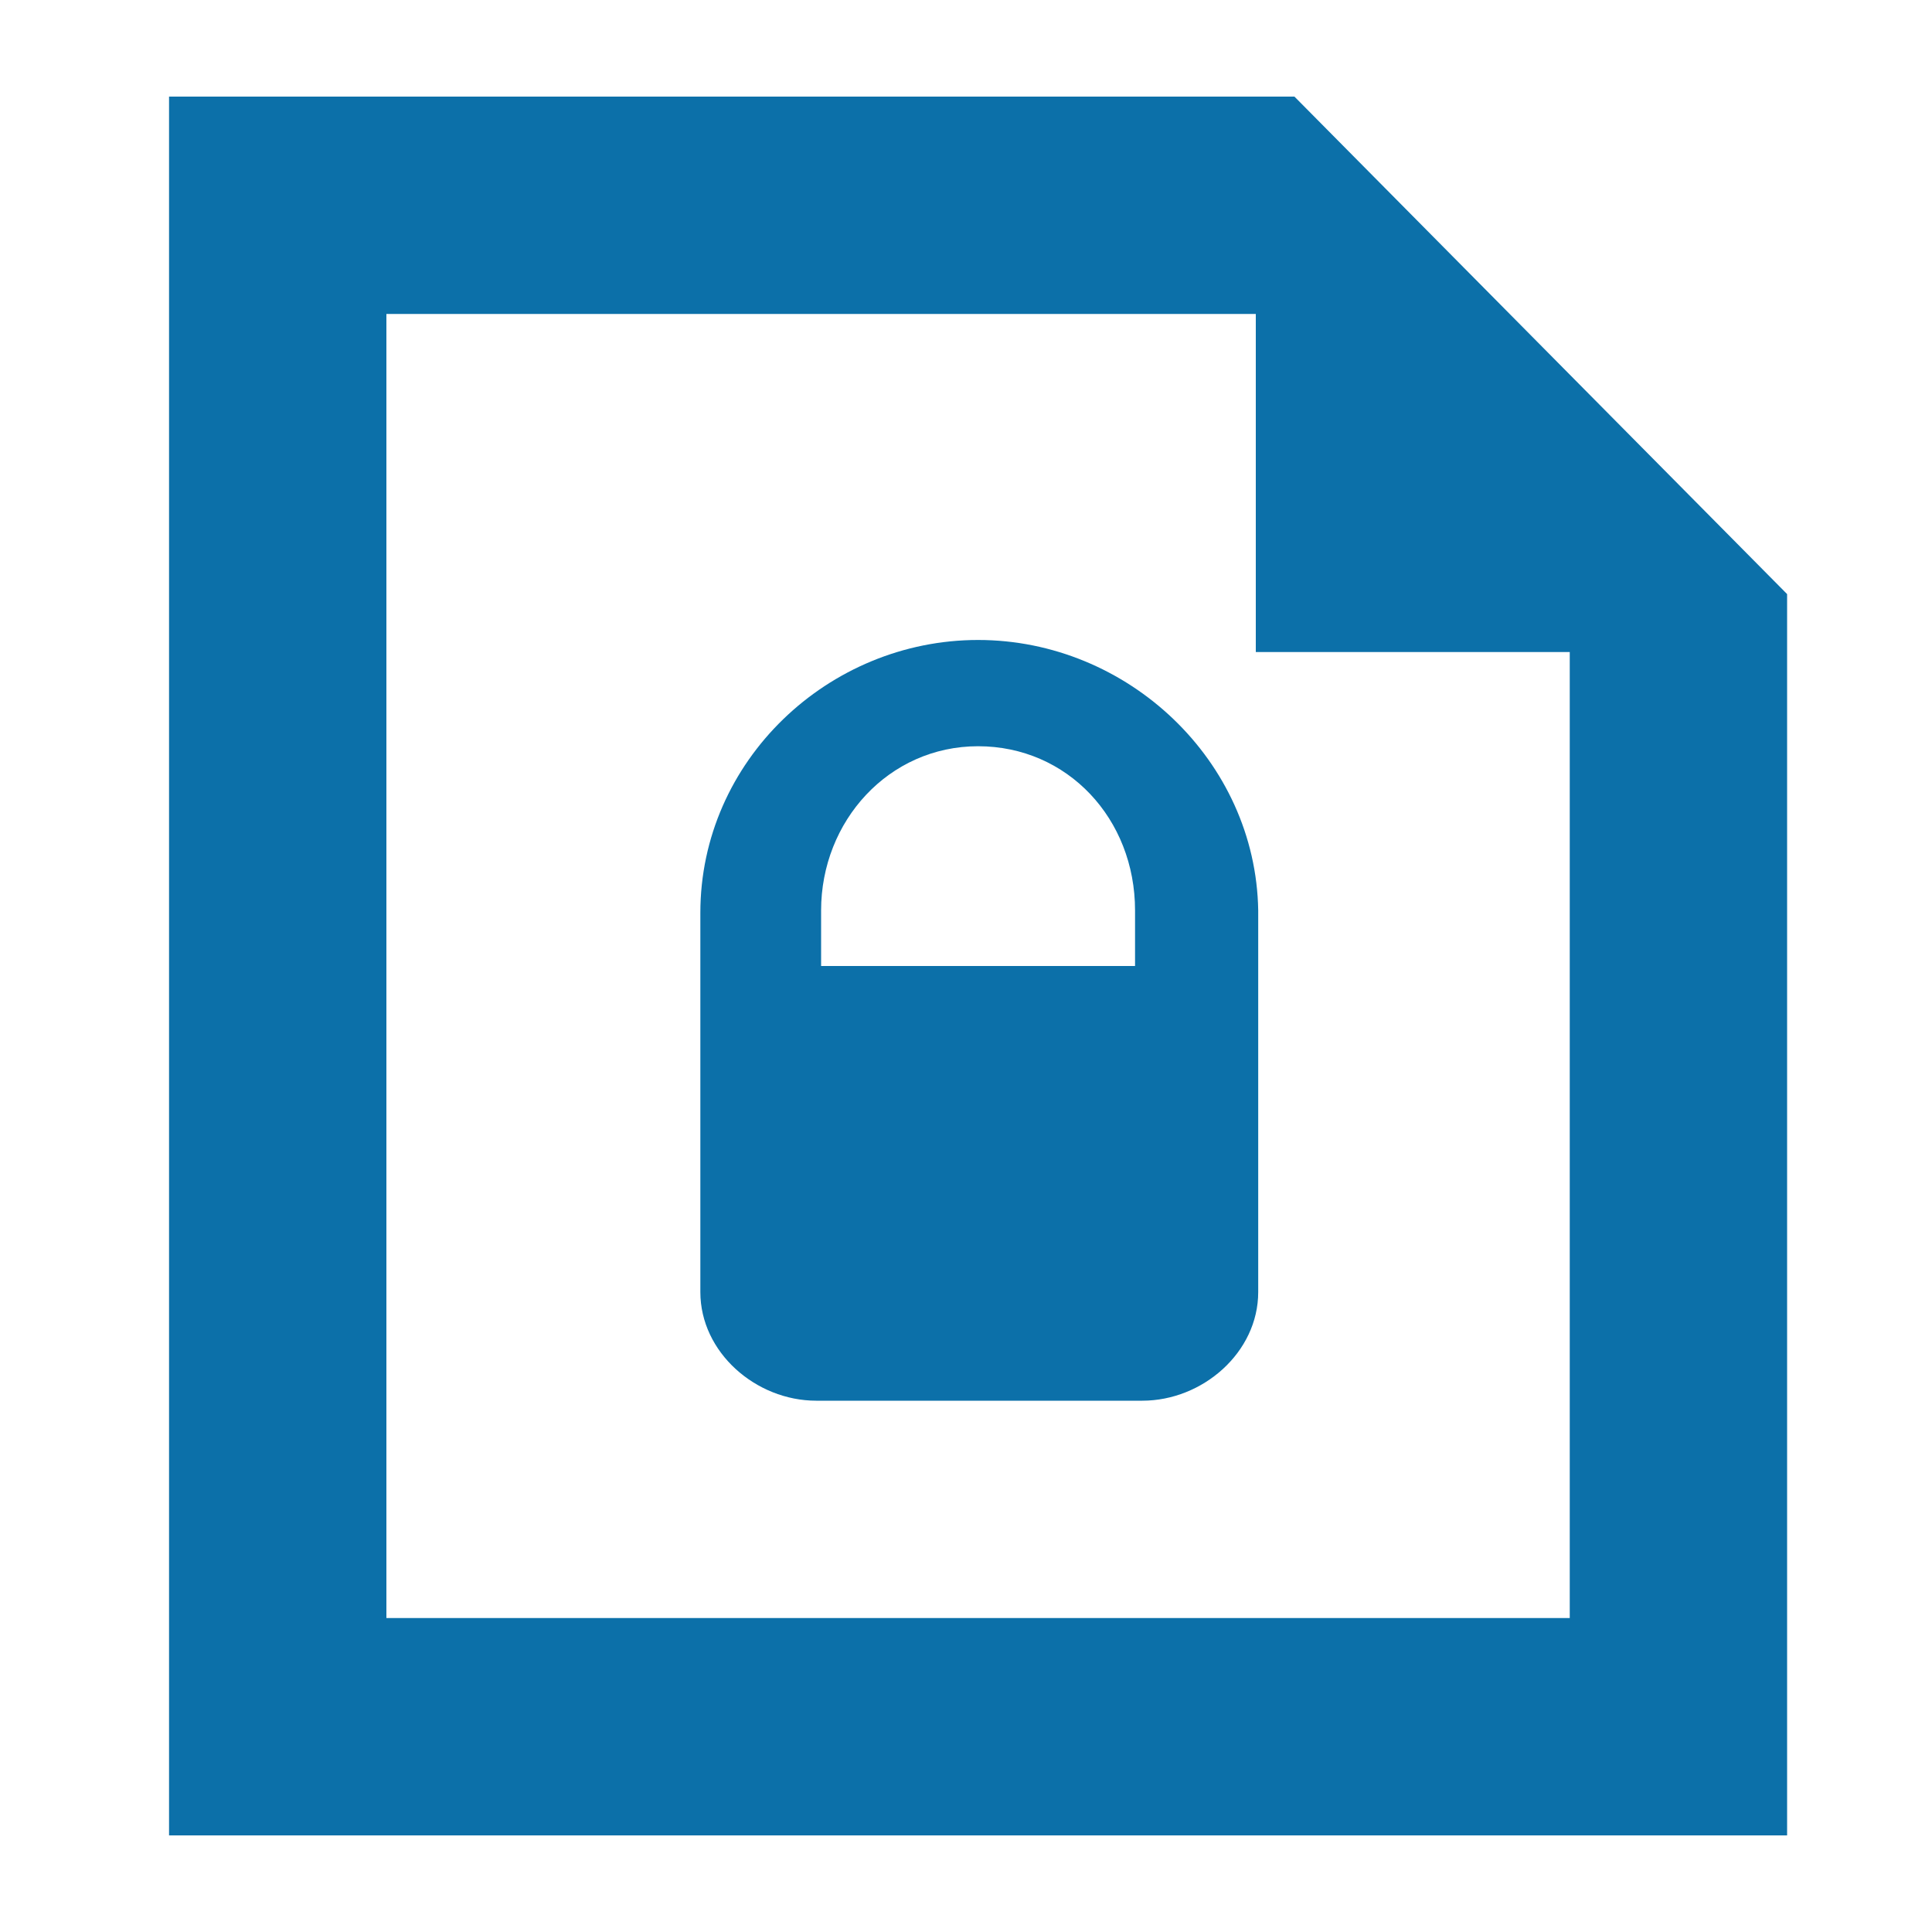 <?xml version="1.0" encoding="utf-8"?>
<!-- Generator: Adobe Illustrator 21.1.0, SVG Export Plug-In . SVG Version: 6.00 Build 0)  -->
<svg version="1.1" id="Warstwa_1" xmlns="http://www.w3.org/2000/svg" xmlns:xlink="http://www.w3.org/1999/xlink" x="0px" y="0px"
	 viewBox="0 0 80 80" style="enable-background:new 0 0 80 80;" xml:space="preserve">
<style type="text/css">
	.st0{display:none;fill:#3A4047;}
	.st1{display:none;}
	.st2{display:inline;fill:#3A4047;}
	.st3{fill:#0C70A9;}
	.st4{display:none;fill:#27AAE1;}
	.st5{display:inline;fill:#FFFFFF;}
	.st6{display:none;fill:none;stroke:#3A4047;stroke-width:12;stroke-linecap:round;stroke-linejoin:round;stroke-miterlimit:10;}
	.st7{display:none;fill:#FFFFFF;}
	.st8{display:none;fill:#39B54A;}
</style>
<path class="st0" d="M33.3,8.1C28.6,3.4,22,1.9,16,3.5l11,11L14.2,27.2l-11-11c-1.6,6-0.1,12.6,4.6,17.3c4.7,4.7,11.3,6.2,17.3,4.6
	l35.5,36c1.8,1.8,4.6,1.8,6.4,0l6.4-6.4c1.8-1.8,1.8-4.6,0-6.4l-35.4-36C39.5,19.4,38,12.8,33.3,8.1z"/>
<path id="XMLID_916_" class="st0" d="M29.4,62.2h45v9h-45V62.2z M29.4,35.2h45v9h-45V35.2z M29.4,8.2h45v9h-45V8.2z M15.9,3.7v18
	h-4.5V8.2H6.9V3.7C6.9,3.7,15.9,3.7,15.9,3.7z M11.4,40.7v3.5h9v4.5H6.9V38.4l9-4.2v-3.5h-9v-4.5h13.5v10.3L11.4,40.7z M20.4,53.2
	v22.5H6.9v-4.5h9v-4.5h-9v-4.5h9v-4.5h-9v-4.5H20.4z"/>
<g id="XMLID_6002_" class="st1">
	<polygon id="XMLID_6004_" class="st2" points="34,45 34,40 25,40 25,36 34,36 34,31 25,31 25,27 34,27 34,22 24.8,22 16,22 16,18 
		20.3,18 24.8,18 34,18 34,13 25,13 25,9 34,9 34,4 24.8,4 15.8,4 11.3,4 7,4 7,8.5 7,22 7,26.5 7,45 24.8,45 	"/>
	<polygon id="XMLID_6003_" class="st2" points="70,49 70,58 65,58 65,49 61,49 61,58 61,67 56,67 56,58 56,49 52,49 52,58 47,58 
		47,49 43,49 43,58 38,58 38,49 34,49 34,58 34,67 29,67 29,58 29,49 25,49 25,58 20,58 20,49 16,49 16,58 11,58 11,49 7,49 7,58 
		7,67 7,76 74,76 74,67 74,58 74,49 	"/>
</g>
<path id="XMLID_6200_" class="st3" d="M53.6,4H7v72h67V24.6L53.6,4z M16,67V13h36v14h13v40H16z"/>
<path id="XMLID_6197_" class="st3" d="M40.5,26.5c-6.2,0-11.5,5-11.5,11.3V40v9v4.5c0,2.5,2.3,4.5,4.8,4.5h13.5c2.5,0,4.8-2,4.8-4.5
	V49v-9v-2.3C52,31.5,46.7,26.5,40.5,26.5z M34,40v-2.3c0-3.7,2.8-6.8,6.5-6.8s6.5,3,6.5,6.8V40H34z"/>
<path id="XMLID_4989_" class="st0" d="M26.3,3.5h-4.5c-2.5,0-4.5,2-4.5,4.5v9v36h4.5h4.5h36v13.5h-4.5v-9h-54v9c0,5,4,9,9,9h49.5
	c2.5,0,4.5-2,4.5-4.5V30.5V26v-4.5v-9h4.5v9h4.5V8c0-2.5-2-4.5-4.5-4.5H26.3z M49,42H26v-5h23V42z M58,33h-9.2H26v-5h32V33z M58,24
	H26v-5h32V24z"/>
<path id="XMLID_1778_" class="st0" d="M69.4,76H12.7C10.1,76,7,74,7,71.5v-63C7,6,10.1,4,12.7,4h56.7C72,4,74,6,74,8.5v63
	C74,74,72,76,69.4,76z M17,67h47V13H17V67z"/>
<rect id="XMLID_1777_" x="26" y="22" class="st0" width="29" height="5"/>
<rect id="XMLID_1776_" x="26" y="36" class="st0" width="29" height="4"/>
<rect id="XMLID_1775_" x="26" y="49" class="st0" width="19" height="5"/>
<g id="XMLID_7311_" class="st1">
	<path class="st2" d="M4,35v32.5v0.1c0,5,5.2,8.2,10.1,8.2S24.3,71,24.3,66h36c0,5,2.9,9.7,7.9,9.7s7.9-3.3,7.9-8.3v0V35H4z
		 M26,52.8c0,2.5-1.5,4.2-4,4.2h-4.5C15,57,13,55.3,13,52.8v-4.5c0-2.5,2-4.3,4.5-4.3H22c2.5,0,4,1.9,4,4.3V52.8z M67,53.5
		c0,2.5-2,4.5-4.5,4.5h-5C55,58,53,56,53,53.5v-5c0-2.5,2-4.5,4.5-4.5h5c2.5,0,4.5,2,4.5,4.5V53.5z"/>
</g>
<g id="XMLID_7310_" class="st1">
	<path class="st2" d="M76,40.5h-9V18c0-2.5-2-4.5-4.5-4.5h-45c-2.5,0-4.5,2-4.5,4.5v22.5H4V18c0-7.4,6.1-13.5,13.5-13.5h45
		C69.9,4.5,76,10.5,76,18V40.5z"/>
</g>
<g id="XMLID_6005_" class="st1">
	<polygon id="XMLID_6010_" class="st2" points="43,27 47,27 47,22 52,22 52,18 29,18 29,22 34,22 34,27 38,27 38,31 43,31 	"/>
	<polygon id="XMLID_6009_" class="st2" points="43,54 38,54 38,58 34,58 34,63 47,63 47,58 43,58 	"/>
	<path id="XMLID_6006_" class="st2" d="M56,36v-5h5v-4h4V13h5V4H11v9h5v14h4v4h5v5h4v9h-4v4h-5v5h-4v13h-5v9h59v-9h-5V54h-4v-5h-5
		v-4h-4v-9H56z M47,45v4h5v5h4v13H25V54h4v-5h5v-4h4v-9h-4v-5h-5v-4h-4V13h31v14h-4v4h-5v5h-4v9H47z"/>
</g>
<path id="XMLID_3053_" class="st0" d="M27.6,39.9c-0.4,0-0.7,0.1-1.1,0.1C16.3,40,7.8,35.2,5,28.8c-0.6,1.4-1,2.9-1,4.5
	c0,8.3,9.1,14.9,20.7,15.6C25.2,45.7,26.2,42.7,27.6,39.9z"/>
<path id="XMLID_3052_" class="st0" d="M24.3,53.5c0,0,0-0.1,0-0.1C15.1,52.7,7.6,48.3,5,42.3c-0.6,1.4-1,2.9-1,4.5
	c0,8.5,9.6,15.4,21.7,15.7C24.8,59.6,24.3,56.6,24.3,53.5z"/>
<path id="XMLID_3051_" class="st0" d="M27.6,66.9c-0.4,0-0.7,0.1-1.1,0.1C16.3,67,7.8,62.2,5,55.8c-0.6,1.4-1,2.9-1,4.5
	C4,69,14.1,76,26.5,76c2.6,0,5-0.4,7.3-0.9C31.3,72.8,29.1,70,27.6,66.9z"/>
<path id="XMLID_3050_" class="st0" d="M26.5,4C14.1,4,4,11,4,19.8s10.1,15.8,22.5,15.8S49,28.5,49,19.8S38.9,4,26.5,4z"/>
<path id="XMLID_3047_" class="st0" d="M53.5,31C41.1,31,31,41.1,31,53.5S41.1,76,53.5,76S76,65.9,76,53.5S65.9,31,53.5,31z"/>
<g class="st1">
	<path id="XMLID_2943_" class="st2" d="M4,76.1h4.5v-4.5H13v-4.5h4.5v-4.5H58c2.5,0,4.5-2,4.5-4.5v-27h-54c-2.5,0-4.5,2-4.5,4.5
		V76.1z"/>
	<path id="XMLID_2942_" class="st2" d="M22,4.1c-2.5,0-4.5,2-4.5,4.5v18h45v4.5H67v4.5h4.5v4.5H76V8.6c0-2.5-2-4.5-4.5-4.5
		C71.5,4.1,22,4.1,22,4.1z"/>
</g>
<polygon id="XMLID_2931_" class="st0" points="40,6 49.7,32 73.4,32 55.6,47.5 60.7,73.8 40,59.6 19.3,73.7 24.3,47.9 6.6,32 
	30.1,32 "/>
<polygon id="XMLID_2_" class="st4" points="69.6,52.7 40.2,29.9 10.8,52.7 10.8,25 40.2,2.2 69.6,25 "/>
<polygon id="XMLID_1_" class="st0" points="62.3,51.9 62.3,73.9 47.6,73.9 47.6,59.2 32.9,59.2 32.9,73.9 18.2,73.9 18.2,51.9 
	40.2,35.3 "/>
<g class="st1">
	<path class="st5" d="M28.1,28.7l-4.3,0.6l3.1,3.3l-2.9,2l-2.2-4l-2.2,4l-2.9-2l3.1-3.3l-4.3-0.6l1.1-3.2l4,1.7l-0.7-4.5h3.7
		L23,27.2l4-1.7L28.1,28.7z"/>
</g>
<g class="st1">
	<path class="st5" d="M46.5,16.8l-4.3,0.6l3.1,3.3l-2.9,2l-2.2-4l-2.2,4l-2.9-2l3.1-3.3L34,16.8l1.1-3.2l4,1.7l-0.7-4.5h3.7
		l-0.7,4.5l4-1.7L46.5,16.8z"/>
</g>
<g class="st1">
	<path class="st5" d="M62.9,28.7l-4.3,0.6l3.1,3.3l-2.9,2l-2.2-4l-2.2,4l-2.9-2l3.1-3.3l-4.3-0.6l1.1-3.2l4,1.7l-0.7-4.5h3.7
		l-0.7,4.5l4-1.7L62.9,28.7z"/>
</g>
<path id="XMLID_3323_" class="st0" d="M4,62v9c0,2.5,2,4.5,4.5,4.5h63c2.5,0,4.5-2,4.5-4.5v-9c0-2.5-2-4.5-4.5-4.5h-63
	C6,57.5,4,59.5,4,62z"/>
<path id="XMLID_3322_" class="st0" d="M4,35v9c0,2.5,2,4.5,4.5,4.5h45c2.5,0,4.5-2,4.5-4.5v-9c0-2.5-2-4.5-4.5-4.5h-45
	C6,30.5,4,32.5,4,35z"/>
<path id="XMLID_3321_" class="st0" d="M4,8v9c0,2.5,2,4.5,4.5,4.5h27c2.5,0,4.5-2,4.5-4.5V8c0-2.5-2-4.5-4.5-4.5h-27
	C6,3.5,4,5.5,4,8z"/>
<path id="XMLID_3256_" class="st0" d="M63.5,4h-45C13.5,4,9,8,9,13v9v4.5V67c0,5,4.5,9,9.5,9h45c5,0,8.5-4,8.5-9V26.5V22v-9
	C72,8,68.5,4,63.5,4z M63,67H18V27h45V67z M18,22v-9h45v9H18z"/>
<rect id="XMLID_3255_" x="23" y="32" class="st0" width="9" height="4"/>
<rect id="XMLID_3254_" x="36" y="32" class="st0" width="9" height="4"/>
<rect id="XMLID_3253_" x="50" y="32" class="st0" width="9" height="4"/>
<rect id="XMLID_3252_" x="23" y="41" class="st0" width="9" height="4"/>
<rect id="XMLID_3251_" x="36" y="41" class="st0" width="9" height="4"/>
<rect id="XMLID_3250_" x="50" y="41" class="st0" width="9" height="4"/>
<rect id="XMLID_3249_" x="23" y="50" class="st0" width="9" height="4"/>
<rect id="XMLID_3248_" x="36" y="50" class="st0" width="9" height="4"/>
<rect id="XMLID_3247_" x="50" y="50" class="st0" width="9" height="4"/>
<rect id="XMLID_3246_" x="23" y="59" class="st0" width="9" height="4"/>
<rect id="XMLID_3245_" x="36" y="58" class="st0" width="23" height="5"/>
<path id="XMLID_2815_" class="st0" d="M71,63v-5h-4v-4h-5v-5h-4v-4h-5V13h5V4H37.5h-9H22v9h4v32h-4v4h-5v5h-4v4H8v5H4v13h72V63H71z
	 M26,54h5v-5h4v-6.8V13h9v36h5v5h4v4H26V54z"/>
<polyline class="st6" points="64.3,13.6 36.8,67.8 14.7,50.2 "/>
<path id="XMLID_5_" class="st0" d="M40.5,4.1c-16,0-29.1,13-29.1,29.1s29.9,42.7,29.9,42.7s28.2-26.6,28.2-42.7S56.5,4.1,40.5,4.1z
	 M40.3,44.6c-6.2,0-11.3-5-11.3-11.3s5-11.3,11.3-11.3c6.2,0,11.3,5,11.3,11.3S46.5,44.6,40.3,44.6z"/>
<g class="st1">
	<path class="st2" d="M67.8,37.1c0,0,0-0.6,0-0.6s-0.3-0.3-0.3-0.4c0-0.1-0.3-0.7-0.3-0.7l-0.2-0.1l-0.4-0.2l-0.1-0.2l-0.3-0.2
		l-0.1-0.2c0,0-0.1,0-0.2,0c0,0,0,0,0,0l0.1,0c-0.1-0.1-0.1-0.3,0-0.4c0.2-0.2,0.1-0.2,0.2-0.3c0.1-0.1,0.3-0.2,0.2-0.4
		c0-0.1,0.1,0,0-0.1c-0.2-0.1-0.5-0.3-0.5-0.3s-0.2-0.2-0.2-0.3c0-0.1-0.1-0.2-0.2-0.3c-0.1-0.1-0.1-0.2-0.1-0.4
		c0-0.2,0.3-0.7,0.3-0.7l0.4-0.6c0,0-0.1-0.5-0.1-0.6c0-0.1,0-0.2-0.1-0.3s-0.2-0.5-0.2-0.5l-0.2-0.2c0,0,0.1-0.4,0-0.5
		c0-0.1-0.1-0.4-0.1-0.4l-0.6-0.5l-0.2-0.6c0,0-0.2-0.3-0.2-0.4c0-0.1-0.1-0.3,0-0.4c0.1-0.1,0.3-0.3,0.3-0.3l0.2-0.3l0-0.5L64.5,25
		l-0.8-0.7c0,0-0.1,0-0.3-0.3c-0.2-0.3-0.3-0.6-0.3-0.6l-0.5-0.3l-0.5-0.2c0,0-0.2-0.1-0.3-0.2c0-0.1-0.4,0.1-0.2-0.3
		c0.2-0.4,0.2-0.4,0.2-0.5c0-0.1,0-0.3,0-0.6c0-0.2,0.3-0.5,0.3-0.5l0.6-0.4l0.4-0.6c0,0,0.2-0.2,0-0.5c-0.2-0.3-0.2-0.4-0.3-0.5
		c-0.1-0.1-0.3-0.2-0.2-0.4c0.1-0.2,0.4-0.9,0.4-0.9h0.1c0,0-0.2,0-0.3,0c-0.2,0-0.3,0-0.4,0.1c0,0,0,0,0,0c0,0,0-0.1,0-0.1
		c0.1-0.1,0.2-0.2,0.4-0.1c0.2,0,0.3,0,0.3,0l0.1,0.1c0,0,0-0.5,0.1-0.6c0.1-0.1,0.2-0.3,0.1-0.4c-0.1-0.1-0.5-0.5-0.5-0.5
		s-0.3,0-0.3-0.3c0-0.2,0-0.6,0-0.6l-0.3-0.4L62.4,14l-0.1-0.3L62,13.8l-0.4-0.2l-0.4-0.1c0,0,0,0-0.1,0c-0.1,0-0.6,0-0.6,0
		s-0.1-0.1-0.3-0.3c-0.2-0.1-0.5-0.3-0.5-0.3s-0.2-0.1-0.2-0.2c0-0.1-0.1-0.2,0-0.3l0.1-0.4c0,0,0.1-0.2,0-0.3
		c-0.1-0.1-0.1-0.1-0.2-0.2c-0.1-0.1,0-0.1-0.2-0.2c-0.2-0.1-0.2-0.2-0.3-0.3s-0.3-0.1-0.3-0.2s0-0.4,0-0.4l0.3-0.2
		c0,0-0.1-0.2-0.1-0.4c0-0.2,0-0.4,0-0.4s0.2-0.5-0.2-0.1c-0.4,0.3-0.5,0.4-0.5,0.4s-0.2-0.1-0.3,0c-0.1,0.1-0.3,0.3-0.3,0.3
		s-0.3-0.1-0.4-0.2c-0.1-0.1-0.4-0.4-0.4-0.4l-0.5-0.3l-0.6-0.5l-0.5-0.1l-0.4-0.1l0-0.6l-0.3-0.6c0,0-0.1-0.2-0.3,0
		c-0.2,0.3-0.2,0.3-0.3,0.4c-0.1,0.1-0.2,0.1-0.2,0.1c0,0.1-0.1,0.1-0.2,0s-0.3-0.2-0.3-0.2l-0.1-0.1h-0.3l-0.3,0.2l-0.2,0l-0.3,0.2
		c0,0-0.3,0.4-0.3,0.4c-0.1,0-0.1,0.1-0.1,0.2c0,0.1,0,0.3,0,0.3s0,0.1-0.1,0.1c-0.1,0-0.3-0.1-0.3-0.1s-0.1-0.2-0.1-0.3
		c0-0.1,0.1-0.3,0.1-0.3l0.2-0.5c0,0,0,0,0-0.2c0-0.1,0.1-0.3,0.1-0.3c0.1,0,0.3,0,0.4,0c0.1,0,0.2-0.1,0.2-0.1s-0.1-0.2,0.1-0.2
		c0.3,0,0.4,0.1,0.5,0.1c0.1,0,0.3,0,0.4,0c0.1,0,0.3,0,0.4,0C54,7.1,54,7.1,54,7.1s0-0.2-0.3-0.2c-0.4,0-0.4,0-0.6,0
		c-0.1,0-0.2,0-0.3,0s-0.1,0-0.2-0.1c-0.2-0.1-0.3-0.1-0.4-0.1s-0.2,0-0.3,0s-0.5,0.5-0.5,0.5c-0.1,0.2-0.1,0.3-0.2,0.5
		c-0.1,0.1,0,0.4,0,0.4S51.1,8,51,8.2c-0.1,0.1-0.2,0.3-0.2,0.4s-0.2,0.2-0.3,0.3c-0.1,0.1-0.2,0.3-0.3,0.4c-0.1,0.1-0.1,0-0.1,0.1
		c0,0.1-0.3,0.4-0.3,0.4l0,0.3c0,0.1,0.1,0.4,0.2,0.4c0,0.1,0,0.1,0,0.1l-0.2,0.2l-0.4-0.2l0-0.3c0,0,0-0.2-0.2-0.2
		c-0.1,0,0,0-0.1,0c-0.2,0-0.3,0.1-0.4,0.1s0,0.1-0.1,0.1c-0.1,0-0.5-0.1-0.5-0.1l-0.6,0l-0.3,0l-0.4,0.2l-0.3,0.1
		c0,0-0.2,0.3-0.2,0.3c-0.1,0.1-0.2,0.2-0.1,0.2s0.4-0.2,0.4-0.2l0,0.3l-0.2,0.3c0,0-0.3,0.1-0.3,0.2s0,0.1,0,0.3
		c0,0.2,0.1,0.2,0,0.3s-0.4,0.2-0.4,0.2l-0.3-0.1c0,0-0.1-0.1-0.2-0.2c-0.1-0.1-0.3-0.1-0.3-0.1s0,0.1-0.1,0c0-0.1,0-0.4,0-0.4
		s-0.1-0.1-0.3-0.2c-0.2-0.1-0.6-0.2-0.6-0.2l-0.1,0.1l-0.3,0.2l-0.4,0.1l-0.3,0.3c0,0-0.1,0.1,0,0.1c0.1,0,0.3,0.1,0.3,0.1l0.1,0.1
		L43,12.8c0,0-0.1,0.1-0.2,0.1s-0.2,0-0.2,0L42.5,13l-0.1,0l0,0l0,0l0,0l-0.1,0l0-0.2l0.2-0.2l0.1-0.2l0.1-0.2c0,0,0-0.1,0-0.1
		c-0.1,0-0.1-0.2-0.1-0.2s-0.1-0.1-0.1-0.2c0,0-0.2,0-0.2,0L42,11.7l-0.2-0.1c0,0,0-0.2,0-0.2s0.1-0.2,0.1-0.2l0.2-0.2l0.1-0.2
		l0.1-0.1l0.3,0c0,0,0.2,0.1,0.2,0.1c0,0,0.2,0.1,0.2,0.1l0.2-0.3c0,0,0.2-0.2,0.2-0.2c0,0,0.2-0.1,0.2-0.2c0,0,0.3-0.3,0.3-0.3
		l0.1-0.1c0,0,0.1-0.2,0.1-0.3S44,9.3,44,9.3s-0.1-0.2-0.1-0.2c0,0-0.1-0.1-0.1-0.2s0-0.2,0-0.3c0,0,0.1-0.1,0.1-0.1l0.4-0.1
		c0,0,0,0,0,0c0,0,0.1-0.2,0.1-0.2c0,0-0.1-0.1-0.1-0.1c0,0-0.1,0-0.2,0c-0.1,0-0.3,0.1-0.3,0.1c0,0-0.2,0-0.3,0
		c-0.1,0-0.1-0.1-0.2-0.1c-0.1,0-0.4,0-0.4,0c0,0-0.1,0-0.2,0.1c-0.1,0.1-0.3,0.3-0.3,0.3l-0.2,0.3c0,0-0.2,0-0.3,0
		c0,0-0.3-0.1-0.3-0.1c0,0-0.1-0.2-0.2-0.3c0,0-0.2-0.2-0.2-0.2c0,0-0.1-0.1-0.1-0.1c0,0-0.3-0.2-0.3-0.2c0,0-0.4-0.1-0.4-0.1
		S40,7.6,40,7.6s-0.4-0.2-0.4-0.2c0,0-0.3,0.3-0.3,0.3S39.1,7.9,39,8c-0.1,0.1-0.1,0.2-0.2,0.3c0,0.1,0,0.1-0.1,0.1
		c-0.1,0-0.2,0.1-0.2,0c-0.1-0.1-0.1-0.1-0.1-0.1c0,0,0-0.2-0.1-0.2c0,0,0.1-0.1,0.1-0.1s0.2-0.2,0.3-0.3c0.1-0.1,0.2-0.2,0.2-0.3
		c0,0,0-0.2,0-0.2c0,0-0.1-0.2-0.2-0.2c-0.1,0-0.2-0.1-0.3,0c-0.1,0.1-0.1,0.1-0.2,0.2c0,0.1-0.2,0.2-0.3,0.2
		c-0.1,0-0.3,0.2-0.3,0.2c0,0-0.2,0.1-0.2,0.1s-0.1,0-0.1,0c-0.1,0-0.2,0-0.2,0c0,0-0.1-0.2-0.1-0.2c0,0,0.1-0.1,0.2-0.2
		c0.1,0,0.2-0.2,0.3-0.2c0,0,0.2-0.1,0.2-0.1s0.2-0.3,0.2-0.3c0,0,0-0.5,0-0.5s0-0.1,0-0.2c0-0.1,0-0.3,0-0.3c0-0.1-0.1-0.3-0.1-0.3
		s-0.4,0.3-0.4,0.4s-0.5,0.7-0.5,0.7c0,0-0.4,0.7-0.5,0.7c0,0-0.2,0.1-0.2,0.1c0,0-0.6-0.1-0.7-0.1c-0.1,0-0.4,0-0.4,0s0-0.3,0-0.3
		c0,0,0.1-0.3,0.2-0.3s0.5,0.2,0.5,0.2l0.3,0l0.5-0.6l0.5-0.5l0.6-0.7l0-0.6c0,0-0.2-0.2-0.3-0.2s-0.1,0.1-0.2,0.2
		C37.1,4.4,37,4.4,37,4.5c0,0.1-0.2,0-0.2-0.1c0-0.1-0.2-0.3-0.2-0.4C36.5,4,36.1,4,36.1,4s-0.4-0.1-0.5-0.1c0,0-0.2-0.4-0.2-0.4
		l-0.2-0.1c0,0-0.4,0.2-0.4,0.3c-0.1,0.1-0.2,0.2-0.2,0.2c0,0-0.2,0.1-0.2,0.2c-0.1,0.1-0.2,0.4-0.2,0.4c0,0-0.7-0.1-0.7-0.1
		s-0.4-0.3-0.4-0.3c0,0-0.4-0.4-0.5-0.4c0,0-0.7-0.3-0.7-0.3s-0.8-0.2-0.8-0.2c0,0-0.6-0.4-0.6-0.4s-0.3-0.2-0.4-0.1
		c0,0.1-0.2,0.4-0.1,0.5c0,0.1,0.7,1.7,0.7,1.7l0.4,0.8c0,0,0.4,0.5,0.5,0.5c0,0,0.4,0.6,0.4,0.6c0,0,0.1,0.4,0.1,0.4
		s-0.2,0.2-0.3,0.2c-0.1,0-0.6,0.1-0.6,0.1s-0.6,0.1-0.6,0.1c0,0-0.5,0.1-0.5,0.2c0,0,0,0.3,0,0.3s-0.2,0.1-0.2,0.2s-0.1,0-0.1,0.2
		c0,0.1,0.1,0.3,0.1,0.3s0.1,0.1,0.2,0.1c0.1-0.1,0.4-0.2,0.4-0.2s0.3,0,0.3,0c0,0,0.2,0,0.2,0s0.1,0,0.2-0.1
		c0.1-0.1,0.1-0.2,0.2-0.2c0.1,0,0.4,0,0.4,0.1c0,0,0.1,0.3,0.1,0.4c0,0,0,0.2-0.3,0.3c-0.3,0.1-0.4,0.2-0.5,0.3
		c0,0.1-0.1,0.6-0.1,0.6c0,0,0.1,0.3,0.1,0.3l0.6,0.3c0,0,0.1,0.3,0.1,0.3c0,0.1-0.1,0.3-0.1,0.3c0,0-0.3,0-0.4,0.1
		c0,0-0.2,0.2-0.2,0.2c0,0,0.3,0.3,0.3,0.4c0,0.1,0.1,0.4,0.2,0.4s0.3,0.2,0.3,0.2s0.4,0.2,0.4,0.2s0.4,0,0.4,0c0.1,0,0.4,0,0.5,0
		c0.1,0,0.7,0.3,0.7,0.3s0.5,0.5,0.5,0.5s0.2,0.3,0.2,0.3s0.2,0.2,0.3,0.2c0.1,0.1,0.2,0.2,0.3,0.3c0,0.1,0.1,0.3,0.1,0.3
		c0,0.1,0.1,0.2,0.1,0.3c0,0.1,0.4,0.3,0.4,0.3l0.1,0.1c0,0,0,0.1,0,0.1c0,0.1,0.3,0.2,0.4,0.2c0,0,0.3,0.2,0.3,0.2s0.4,0.1,0.4,0.1
		c0,0,0.2,0,0.3,0c0,0,0.1,0,0.1,0c0,0,0,0,0,0c-0.1,0.1-0.1,0.1-0.3,0.1c-0.2,0-0.3,0-0.5-0.1c-0.2,0-0.2-0.1-0.3-0.1
		c-0.1-0.1-0.3-0.1-0.3-0.1l-0.2,0c0,0,0,0,0,0.1l0,0l-0.2-0.4c0,0-0.5,0-0.5-0.1S34.6,15,34.6,15s-0.2-0.3-0.2-0.4
		c-0.1-0.1-0.8-0.6-0.8-0.6l-0.2-0.4l-0.7-0.3c0,0-0.5-0.1-0.7-0.1c-0.1,0.1-0.7,0.1-0.7,0.1l-0.5,0L30.3,13l-0.4-0.3l-0.5,0.4
		c0,0-0.2,0.1-0.3,0.3s-0.1,0.3-0.1,0.4c0,0.1-0.1,0.5-0.1,0.5s0,0.4,0,0.4l0.3,0.3c0,0,0.1,0.1,0.1,0.1s0.4,0,0.4,0
		s0.2-0.1,0.2-0.1c0,0,0.2,0,0.2,0c0,0.1,0.1,0.1,0.1,0.2s-0.2,0.1-0.2,0.3s0,0.3,0,0.4c0,0.1,0.1,0.2,0.1,0.3
		c0,0.1,0.1,0.3,0.1,0.4c0,0.1,0,0.2-0.1,0.3S30,17,29.9,17s-0.3,0-0.3,0l-0.2-0.2c0,0-0.1-0.1-0.2-0.1c-0.1,0.1,0,0-0.1,0.1
		c-0.1,0.2-0.1,0.3-0.1,0.3c0,0-0.2,0.6-0.2,0.6L29,18c0,0,0,0.4,0,0.5s-0.2,0.4-0.1,0.5c0.1,0.1,0.3,0.6,0.3,0.6l0,0
		c0,0.1,0,0.2,0,0.3L29,19.7l-0.4-0.3L28.4,19c0,0,0.2-0.5,0.1-0.5c0,0,0-0.3,0-0.3s0.1-0.4,0.1-0.4l0-0.5c0,0,0-0.3,0.1-0.3
		c0.1-0.1,0.3-0.4,0.3-0.4c0.1-0.1,0-0.3,0-0.3L28.6,16l-0.4-0.3c0,0-0.3-0.2-0.3-0.2s-0.2-0.1-0.2-0.1s-0.4,0.2-0.4,0.2
		s-0.1,0.3-0.1,0.4s-0.1,0.2,0,0.3s0.1,0.2,0.2,0.2c0.1,0,0.1-0.1,0.2,0c0,0.1,0.1,0.1,0.1,0.2c0,0.1,0,0.3,0,0.4
		c-0.1,0.1-0.2,0.3-0.2,0.3s-0.1,0.2-0.2,0.1c-0.1-0.1-0.2-0.3-0.2-0.3L26.7,17L26.5,17l-0.1-0.2l0-0.3l0.1-0.1c0,0,0.2,0,0.2-0.1
		c0-0.1,0-0.5,0-0.5s-0.1-0.4-0.1-0.4c-0.1-0.1-0.1-0.4-0.1-0.4c0,0-0.2-0.2-0.2-0.3s-0.1-0.3-0.1-0.4c0-0.1-0.1-0.3-0.2-0.4
		c0,0-0.3-0.1-0.3-0.1l-0.2,0c0,0-0.8,0.1-0.8,0.1s-0.4,0.1-0.5,0.1c-0.1,0-0.5,0-0.5,0.1c0,0-0.2,0.2-0.3,0.3c0,0.1,0,0.1-0.2,0.2
		c-0.2,0.1-0.4,0.1-0.5,0.1s-0.5-0.1-0.5-0.1s-0.4-0.2-0.5-0.1c-0.1,0-0.4,0-0.5,0.1c-0.1,0.1-0.3,0.3-0.3,0.3s-0.2,0.2-0.2,0.3
		c0,0-0.4,0.1-0.3,0.2c0.1,0.1,0.1,0.3,0.1,0.4s0.1,0.2,0.1,0.2l-0.1,0.3c0,0-0.5-0.1-0.5,0c0,0.1-0.1,0.2-0.1,0.4
		c0,0.2,0,0.4,0,0.5c0,0.1,0,0.4,0.1,0.4c0,0,0.2,0.2,0.3,0.2c0,0,0.2,0,0.2,0s0.3,0,0.3,0s0.4,0,0.4,0l0.4,0.2c0,0,0.2,0.2,0.2,0.2
		c0,0,0.2,0.2,0.2,0.3c0,0,0.2,0.2,0.2,0.2c0,0,0,0.2-0.1,0.3c-0.1,0.1,0,0.2-0.1,0.2s-0.2-0.2-0.2-0.2s-0.2-0.3-0.2-0.3
		s-0.1-0.2-0.1-0.2s-0.1-0.2-0.2-0.2c-0.1,0-0.3,0.1-0.3,0.1s-0.2,0.2-0.1,0.3c0,0.1,0.1,0.3,0.1,0.3l0,0.7c0,0,0.1,0.6,0.1,0.7
		c0,0,0.1,0.9,0.1,0.9s0,0.4,0,0.4c0,0-0.2,0.5-0.2,0.5c0,0-0.2,0.4-0.2,0.5c0,0-0.2,0.6-0.2,0.6s0,0.7,0,0.8c0,0.1-0.1,0.5-0.1,0.5
		s-0.2,0.3-0.2,0.3s-0.3,0-0.4,0c-0.1,0-0.5-0.1-0.5-0.1c0,0-0.3-0.1-0.3-0.1c-0.1,0-0.4-0.1-0.5,0.2c-0.2,0.2-0.2,0.4-0.2,0.5
		c0,0.1-0.1,0.3-0.2,0.4s0,0.4,0,0.4s0.4,0.4,0.4,0.4c0,0,0.4,0.1,0.4,0.1s0.2,0,0.3,0c0,0,0.1,0.1,0.2,0c0.1,0,0.3,0,0.3-0.1
		c0,0,0.1-0.2,0.1-0.2s0.2,0,0.3,0.2c0.1,0.1,0.2,0.3,0.2,0.3c0,0.1,0,0.2,0,0.3c-0.1,0.1-0.2,0.3-0.1,0.3c0,0.1,0.2,0.3,0.2,0.4
		c0,0,0.1,0,0.1,0c0,0,0,0,0,0l-0.3,0.3c0,0-0.4,0.3-0.4,0.3c0,0-0.3,0.5-0.3,0.6c0,0,0,0.2,0,0.2s-0.2,0.1-0.2,0.1c0,0-0.2,0-0.2,0
		c0,0-0.2,0.2-0.2,0.3c0,0.1-0.1,0.4-0.1,0.5c0,0.1,0.1,0.1,0.2,0.2c0,0.1,0.1,0.3,0.1,0.4s-0.2,0.3-0.3,0.3c0,0.1-0.1,0.4-0.1,0.4
		c0,0-0.2,0.2-0.2,0.2c0,0-0.4,0-0.4,0.1c0,0-0.8,0.1-0.9,0.2s-0.8,0-0.8,0s-0.2,0.2-0.2,0.3c-0.1,0.1-0.2,0.1-0.2,0.1s-0.3,0-0.3,0
		l-0.4-0.3c0,0-0.2-0.1-0.2-0.1s-0.2,0.2-0.2,0.3c0,0.1-0.1,0.4-0.1,0.4c0,0.1-0.1,0.2-0.2,0.3c-0.1,0-0.6,0.1-0.6,0.1
		s-0.2-0.3-0.2-0.1c0,0.2,0.4,0.4,0.4,0.5c0,0.1,0,0.6,0.1,0.7s0.4,0.6,0.4,0.6c0,0,0.4,0.7,0.4,0.7s0.2,0.5,0.2,0.6
		c0,0.1-0.1,0.6-0.1,0.6c0,0.1-0.2,0.5-0.3,0.6c0,0-0.1,0.2-0.1,0.2s-0.1,0-0.2,0.3s-0.2,0.5-0.2,0.5c0,0,0.2,0.6,0.3,0.6
		c0.1,0.1,0.2,0.2,0.2,0.3c-0.1,0.1-0.3,0.4-0.4,0.4c0,0.1-0.6,0.2-0.6,0.2s-0.4,0.1-0.5,0.1c0,0-0.2,0.2-0.2,0.2s0,0.3,0.1,0.4
		c0.1,0.1,0.4,0.3,0.4,0.3c0,0,0.2,0.3,0.2,0.4s-0.5,0.6-0.5,0.6c0,0.1,0,0.4,0,0.5c0,0.1,0.1,0.6,0.1,0.7c0,0,0.2,0.6,0.2,0.6
		l0.4,0.3c0,0,0.2,0.2,0.2,0.3c0,0-0.1,0.4-0.1,0.4s0,0.3,0,0.4s0.4,0.7,0.4,0.8c0,0.1,0.3,0.5,0.3,0.6c0,0.1,0.1,0.4,0.1,0.5
		c0,0,0,0.1,0,0.2c-0.1,0.2-0.2,0.4-0.2,0.4c0,0.1-0.5,0.4-0.5,0.4S14,49.3,14,49.5c0,0.1,0,1.1,0,1.1s0.3,0.7,0.5,0.8
		c0.2,0.1,0.9,0.7,0.9,0.7s0.1,0.6-0.1,0.8c-0.1,0.1-0.7,0.4-0.7,0.4c0,0.1-0.2,1.1-0.2,1.2l0,0.4c0,0,0,0.1,0.2,0.2
		c0.2,0.1,0.5,0.3,0.5,0.3c0.1,0,0.4,0.2,0.4,0.3c0,0.1,0.2,0.3,0.3,0.3c0.1,0.1,0.4,0.2,0.4,0.2c0,0.1,0.1,0.4,0.1,0.4
		s-0.3,0.3-0.3,0.5c0,0.1,0.1,0.7,0.2,0.8c0.1,0.1,0.2,0.4,0.4,0.5c0.2,0.1,0.3,0.2,0.3,0.2c0-0.1,0.2,0,0.2-0.2
		c0-0.2,0.1-0.4,0.2-0.4s0.6-0.1,0.6,0s0.1,0.3,0.1,0.3s0.2,0.1,0.2,0.1c0.1-0.1,0.5-0.3,0.5-0.3s0.2,0.3,0.2,0.4
		c-0.1,0.1-0.3,0.1-0.1,0.2c0.2,0.1,0.5,0.1,0.6,0.1c0.1,0.1,0.1,0.1,0.1,0.2c0.1,0.1,0.1,0.2,0.2,0.2c0.1,0,0.3,0,0.3,0
		s0.1-0.3,0.1-0.4c0.1-0.1,0.2-0.2,0.2-0.2s0.3-0.2,0.4-0.2c0.1,0,0.1,0,0.2,0c0,0,0.1,0,0.2,0c0.1,0.1,0.2,0.2,0.2,0.2
		c0.1,0,0.6,0.4,0.6,0.5c0.1,0.1,0.3,0.2,0.4,0.3c0.1,0.1,0.4-0.2,0.5,0c0.2,0.2,0.5,0.8,0.5,0.8l0.7-0.1c0,0,0.1-0.2,0.2-0.2
		c0.1,0,0.3,0.2,0.3,0.2s0.1,0.1,0.2,0c0.1-0.1,0.2-0.3,0.3-0.2c0.1,0.1,0.2,0.3,0.3,0.4c0,0,0.1,0.1,0.1,0.2
		c0.1,0.1,0.3,0.3,0.3,0.3l0,0l-0.2,0.2l-0.5,0.5c0,0-0.2,0.6-0.1,0.6c0,0,0,0.6-0.1,0.7c0,0-0.4,0-0.4,0l-0.4,0.2l-0.1,0.4
		l-0.5,0.6l-0.2,0.7l-0.3,1c0,0-0.1,0.4-0.2,0.4c0,0-0.1,0.8-0.1,0.8l-0.5,1.3l-0.6,1l0.1,0.5l0.3,0.4c0,0-0.1,0.3-0.1,0.3
		c0,0-0.3,0.3-0.3,0.3l-0.2,0.4c0,0-0.4,0.8-0.4,0.8s0.3,0.3,0.4,0.3c0,0,0.2,0.3,0.1,0.3c0,0.1-0.3,0.3-0.3,0.3
		c-0.1,0.1,0,0.3,0,0.3s0.4,0.4,0.5,0.5c0.1,0.1,0.2-0.1,0.2-0.1s0.3-0.2,0.3-0.2c0.1,0,0.4,0.1,0.4,0.1l0.1,0.2
		c0,0-0.2,0.6-0.1,0.6c0,0,0.3-0.3,0.5-0.3s0.7,0.2,0.7,0.3c0,0,0.7,0,0.8,0c0.1,0,0.9-0.6,0.9-0.6c0,0,0.3-0.1,0.3-0.2
		c0,0,0.6,0.6,0.6,0.7s0.4,0,0.4,0s0.6,0,0.6-0.1c0,0,0.2-0.3,0.4-0.3c0.1,0,0.3-0.3,0.3-0.3c0-0.1-0.4,0-0.5-0.1s-0.3-0.2-0.4-0.4
		c-0.1-0.1,0.1-0.3,0.2-0.3c0.1-0.1,0.5,0,0.5-0.1c0,0,0.2-0.4,0.2-0.5c0-0.1,0.3-0.1,0.3-0.1s0.4,0,0.6,0c0.1,0,0.4,0.2,0.4,0.3
		c0,0-0.1,0.3-0.1,0.3s0.3,0.4,0.3,0.4c0.1,0,0.2-0.1,0.3-0.1c0,0,0.5-0.1,0.5-0.1s0.2,0.4,0.5,0.3s0.9,0.3,1,0.3
		c0,0,0.1,0.2,0.1,0.2s0.1,0.2,0.2,0.4c0.1,0.1,0.2,0,0.2,0c0,0,0.2-0.3,0.3-0.3c0.1-0.1,0.6,0.2,0.6,0.2c0.1,0,0.4,0.5,0.4,0.5
		l0.4,0.4l0.1,0c0,0,0,0,0,0c-0.1,0.1-0.1,0.3-0.1,0.4s0.2,0.4,0.2,0.4s0.4,0.2,0.5,0.2s0.1-0.1,0.3-0.3c0.1-0.2,0.4-0.3,0.4-0.4
		c0.1-0.1,0.1-0.5,0.2-0.7l1-0.2c0.1,0.1,0.3,0.1,0.4,0.1c0.1,0,0.2,0.1,0.4,0.1c0.2,0,0.2,0.1,0.2,0.1s0,0.1,0,0.4
		c0,0.3,0.2,0.3,0.2,0.3s0.2,0.2,0.4,0.3c0.2,0,0.1,0.1,0,0.3c-0.1,0.2-0.1,0.1-0.2,0.3c-0.1,0.2,0.1,0.2,0.1,0.2s0.3,0.2,0.3,0.2
		c0.1,0,0.1,0.5,0.1,0.5s0.2,0.3,0.3,0.3c0.1,0,0.2,0,0.2,0s0.2-0.2,0.3-0.3c0.1-0.1,0.4-0.2,0.7-0.3c0.3-0.1,0.2-0.3,0.2-0.4
		c0-0.2,0.1-0.5,0-0.7c-0.1-0.3,0-0.2-0.1-0.5C40,74.8,40,75,39.9,75c-0.1-0.1,0-0.3,0-0.5s0.1-0.2,0.3-0.4c0.2-0.2,0.3-0.2,0.4-0.3
		c0.1,0,0.2,0.1,0.2,0.2c0.1,0.1,0,0.2-0.1,0.3s-0.1,0.2-0.1,0.3c0,0.1,0.2,0.2,0.2,0.2s0.2,0.1,0.3,0.1c0.1,0.1,0-0.1,0.1-0.3
		c0.1-0.2,0.1-0.1,0.2-0.2c0.1-0.1,0.2,0.1,0.2,0.1c0.1,0.1,0.4,0.1,0.5,0.2c0.2,0.1,0.2,0.2,0.2,0.2s0.4-0.2,0.5-0.3
		c0.1-0.1,0.3-0.2,0.4-0.3s0.3,0,0.3,0c0.1,0,0.4,0,0.4,0S44,75,44,75.1c-0.1,0.1-0.1,0.6-0.2,0.7c-0.1,0.1,0.4,0.2,0.4,0.1
		c0-0.1,0.4-0.1,0.5-0.1c0.1,0,0.5,0,0.8,0c0.3-0.1,0.2,0.1,0.3,0.2c0.1,0.1,0.1,0.3,0.2,0.3c0.1,0,0.3-0.2,0.3-0.2s0,0,0.3,0
		c0.3,0,0.1-0.1,0.3-0.3c0.2-0.2,0.3-0.3,0.3-0.4c0-0.1,0.2-0.3,0.3-0.5c0.1-0.2,0.3,0,0.5,0s0.2-0.2,0.3-0.3c0-0.1,0.2-0.3,0.3-0.4
		c0.1-0.1,0.3,0.2,0.4,0.2s0.3-0.1,0.5-0.1c0.2,0,0.7,0,0.9,0c0.2,0,0.9,0.1,0.9,0.1c0,0.1,0.2,0.1,0.3,0.1s0.2-0.3,0.2-0.3
		s0.1-0.7,0.1-0.8c0.1-0.1,0.2-0.3,0.5-0.3c0.3,0,0.2,0.1,0.2,0.1s0.4,0.2,0.6,0.1c0.2-0.1,0.2,0.1,0.4,0.2c0.2,0.1,0.1,0.1,0.2,0.3
		c0.1,0.2,0.2,0,0.4,0.1c0.2,0.1,0.2,0,0.5,0c0.4,0,0.1-0.1,0.6-0.1c0.4-0.1,0.2,0,0.3,0s0.3,0.3,0.4,0.5c0.1,0.1,0,0.6,0,0.6
		s0.3,0.5,0.5,0.6c0.1,0.1,0.5,0.2,0.8,0.2s0.3-0.2,0.4-0.3c0.1-0.1,0-0.4,0-0.5c0-0.2,0-0.2,0.1-0.4c0-0.2,0.3-0.5,0.3-0.6
		s-0.3,0-0.4-0.2c-0.1-0.1,0.1-0.4,0.1-0.7c0-0.3-0.1,0-0.2,0.1c-0.1,0.1-0.1,0.1-0.3,0.2c-0.2,0.2-0.1,0-0.2-0.1
		c-0.1-0.1-0.1-0.1-0.1-0.3c-0.1-0.2,0.1-0.3,0.1-0.3s-0.1-0.4-0.2-0.5c0-0.1,0-0.2,0.3-0.5c0.3-0.3-0.2-0.3-0.3-0.4
		c-0.1-0.1-0.2-0.6-0.2-0.6s-0.5-0.7-0.5-0.8c0-0.1-0.2-0.4-0.2-0.6c-0.1-0.1,0-0.1,0-0.2c0-0.1,0.4-0.4,0.5-0.5
		c0.1-0.1,0-0.2,0-0.3s0-0.2,0.1-0.2c0.1-0.1,0.7,0,0.8,0c0.1,0,0.1-0.4,0.1-0.4s0.9-0.1,1.2-0.2c0.1,0,0.1,0,0.2,0c0,0,0,0,0,0
		c0-0.1,0.9-0.6,1.2-0.9c0.3-0.3,0-0.3,0-0.7s-0.2-0.5-0.3-0.8c-0.1-0.2,0.1-0.2,0.2-0.2c0.1,0,0.7-0.3,0.9-0.7
		c0.2-0.4,0.4,0.1,0.4,0.1s0.2,0.1,0.6,0.1c0.5,0.1,0.2,0,0.3-0.2c0.2-0.2,0.1-0.2,0.1-0.2c0-0.1-0.2-0.5-0.2-0.6
		c0-0.1-0.1-0.1-0.2-0.1c-0.1-0.1-0.3-0.2-0.3-0.4c-0.1-0.2,0.1-0.1,0.1-0.2c0-0.1,0.2-0.3,0.2-0.3s-0.5-0.3-0.6-0.4
		c0-0.1-0.1,0-0.2-0.1c-0.1,0-0.1-0.1-0.1-0.3c0-0.2,0-0.2-0.1-0.5c0-0.2-0.1-0.2-0.2-0.3c-0.1-0.1-0.4,0-0.4,0s0-0.1-0.1,0
		c-0.1,0.1-0.2,0.1-0.3,0c-0.1,0-0.3,0-0.5-0.1c-0.2-0.1,0-0.1,0-0.2c0-0.1,0-0.1-0.1-0.2c0-0.1-0.1-0.4-0.2-0.5
		c-0.1-0.1-0.4,0-0.4,0s-0.6-0.1-0.8-0.2c-0.2-0.1-0.2,0-0.4-0.1c-0.2-0.1-0.1-0.1-0.1-0.3c-0.1-0.2-0.1-0.1-0.2-0.4
		c-0.1-0.3-0.1-0.2-0.2-0.3C56.6,58,56.5,58,56.5,58c-0.1,0-0.2-0.1-0.3-0.2s-0.3,0-0.5-0.1c-0.2-0.1-0.4-0.2-0.5-0.4
		c-0.1-0.2-0.1-0.3-0.1-0.3c0-0.1-0.2-0.1-0.3-0.1c-0.1-0.1-0.3-0.3-0.4-0.5c-0.1-0.2-0.1-0.4-0.1-0.5c0-0.1-0.5-0.1-0.7-0.2
		c-0.2-0.1,0-0.3-0.1-0.5s-0.2-0.9-0.2-1c0-0.1-0.2-0.3-0.3-0.4c-0.1-0.1-0.2-0.2-0.2-0.3c-0.1-0.1-0.1-0.1-0.1-0.2s0-0.1,0.1-0.1
		c0.1,0,0.1-0.1,0.2-0.2c0.1,0,0-0.2,0-0.2s-0.2,0-0.2,0c0,0.1-0.2-0.2-0.2-0.4c0.1-0.2,0.3,0,0.4,0c0.1,0,0.2-0.1,0.2-0.2
		c0-0.1,0-0.2,0.2-0.4s0-0.1-0.1-0.2c-0.1,0-0.2-0.2-0.3-0.3c-0.1-0.1,0.2-0.2,0.2-0.2l-0.4,0c0,0-1-0.7-1.2-0.8
		c-0.1-0.1-0.1-0.2-0.2-0.3c-0.1-0.1-0.3-0.2-0.4-0.3c-0.1-0.1,0-0.1,0-0.3c0.1-0.2,0-0.2,0-0.3s-0.2-0.2-0.2-0.2s-0.1-0.1-0.2-0.2
		s-0.2-0.2-0.3-0.3c-0.1-0.1,0-0.1,0.1-0.2c0-0.1,0.3-0.1,0.3-0.1v-0.3l0,0.1l-0.2-0.3l-0.2-0.2c0.1,0.1,0.2,0.1,0.2,0.1
		c0,0,0.2,0.2,0.3,0.2s0.3,0,0.3,0s0.3-0.2,0.3,0s0,0.4,0.1,0.5s0.2,0.3,0.2,0.5c0.1,0.1,0.3,0.4,0.4,0.4c0.1,0,0.2,0.1,0.3,0
		c0-0.1,0.1-0.1,0.1-0.2s0-0.4,0-0.4s-0.2-0.1-0.2-0.2c0-0.1,0-0.2,0-0.3c0.1-0.1,0.2-0.1,0.3-0.2s0.2-0.2,0.3-0.2
		c0.1,0,0.2-0.2,0.3-0.3c0.1,0,0.4-0.3,0.4-0.3l0-0.2c0,0,0.1,0,0.1,0.1C53.9,46.9,54,47,54,47s0.2-0.1,0.3-0.2
		c0-0.1,0.3-0.2,0.3-0.2l0.3-0.2c0,0,0.2-0.2,0.2-0.1c0.1,0.1,0,0.1,0.2,0.2c0.2,0.1,0.3,0.1,0.4,0.1c0.1-0.1,0.1-0.1,0.4-0.1
		c0.3,0,0.3,0.1,0.3-0.1s0-0.4,0.1-0.5c0,0,0.1-0.2,0.1-0.2s0.1,0,0.2,0c0.1,0,0.1-0.2,0.1-0.3c0-0.1,0.2-0.4,0.2-0.4l0.5-0.4
		c0,0,0.4-0.3,0.5-0.3c0.1,0.1,0.2,0.1,0.3,0.1s0.2,0,0.3,0s0.4,0,0.5-0.1c0-0.1,0-0.3,0.1-0.4c0-0.1,0-0.3,0-0.4s0.1-0.2,0.1-0.2
		c0,0,0.6,0,0.7,0c0.1,0,0.3,0.2,0.4,0c0.1-0.2,0.3-0.5,0.3-0.5l0.5-0.4c0,0,0.5-0.3,0.7-0.3c0.2,0,0.5,0,0.6-0.1
		c0.1,0,0.3-0.1,0.5-0.1c0.2,0,0.5-0.1,0.5-0.2c0-0.1,0.1-0.1,0.1-0.2c0-0.1,0.1-0.8,0.1-0.8s0.3-0.1,0.2-0.1c0,0-0.4-0.3-0.4-0.3
		l-0.2-0.1c0,0-0.1,0-0.1,0c0,0,0.4-0.2,0.4-0.2s0.4-0.1,0.4-0.1c0.1,0,0.4,0.1,0.4,0.1s0.4,0,0.4,0.1c0.1,0.1,0.4,0.1,0.4,0.2
		s0.1,0.2,0.2,0.3c0,0.1,0.1,0.1,0.2,0.1c0,0,0.1-0.1,0.2,0.1c0,0.2,0.3,0.6,0.3,0.6s-0.2,0,0.1,0.2c0.2,0.1,0.5,0.3,0.5,0.3
		s0.1-0.1,0.1-0.1c0,0,0-0.3,0-0.3s-0.1-0.4,0-0.5s0.2-0.4,0.3-0.4s0.2-0.2,0.2-0.2c0,0-0.1-0.4,0-0.6c0.1-0.2,0.4-0.4,0.4-0.4
		l-0.1-0.9c0,0,0.1-0.7,0.1-0.7C67.7,37.7,67.8,37.1,67.8,37.1z M37.2,42.4C37.2,42.4,37.2,42.4,37.2,42.4
		C37.2,42.4,37.2,42.4,37.2,42.4z M47.8,46.8c0,0,0.1,0,0.1,0C47.9,46.7,47.8,46.7,47.8,46.8z M54,34.6C54,34.6,54,34.6,54,34.6
		C54,34.6,54,34.6,54,34.6z"/>
	<path class="st2" d="M54,34.6C54,34.6,54,34.6,54,34.6"/>
	<path class="st2" d="M58.5,67.1C58.5,67.1,58.5,67.1,58.5,67.1L58.5,67.1z"/>
	<path class="st2" d="M47.9,46.7c0,0-0.1,0-0.1,0"/>
	<path class="st2" d="M37.2,42.4C37.2,42.4,37.2,42.4,37.2,42.4"/>
</g>
<circle class="st7" cx="33.1" cy="36.2" r="3.8"/>
<path class="st7" d="M51.6,26.4c0,2.1-1.7,3.8-3.8,3.8c-2.1,0-3.8-1.7-3.8-3.8s1.7-3.8,3.8-3.8C49.9,22.6,51.6,24.3,51.6,26.4z"/>
<circle class="st7" cx="40.5" cy="59.6" r="3.8"/>
<path id="XMLID_5644_" class="st0" d="M68,74H14c-3.3,0-6-2.7-6-6V38H5v-6h3c3.3,0,6,2.7,6,6v30h54V38c0-3.3,2.7-6,6-6h3v6h-3v30
	C74,71.3,71.3,74,68,74z"/>
<polygon id="XMLID_599_" class="st0" points="17,36.2 17,65 32,65 32,47 50,47 50,65 65,65 65,36.2 41,17 "/>
<polygon id="XMLID_5936_" class="st8" points="77,48.3 41,20.3 5,48.3 5,36.9 41,8.9 77,36.9 "/>
<polygon id="XMLID_5935_" class="st0" points="68,47.2 68,74.2 50,74.2 50,56.2 32,56.2 32,74.2 14,74.2 14,47.2 41,27 "/>
<polygon class="st0" points="63.8,44.5 40,44.5 40,18.3 47.2,18.3 63.8,36.1 "/>
<polygon class="st7" points="60,44.5 36.2,44.5 36.2,18.3 43.3,18.3 60,36.1 "/>
<rect x="11.6" y="6.5" class="st0" width="10.4" height="45.4"/>
<rect x="11.6" y="46.7" class="st0" width="61.1" height="10.4"/>
<polygon class="st0" points="56.5,44.5 32.7,44.5 32.7,18.3 39.9,18.3 56.5,36.1 "/>
<polygon class="st7" points="52.6,44.5 28.8,44.5 28.8,18.3 36,18.3 52.6,36.1 "/>
<polygon class="st0" points="48.1,44.5 24.3,44.5 24.3,18.3 31.4,18.3 48.1,36.1 "/>
<g class="st1">
	<path class="st2" d="M15.4,61.6v5.1c0,1.9,0.9,2.8,2,2.8c1.3,0,2.1-0.9,2.1-2.8v-5.1h1.1v5.1c0,2.7-1.4,3.8-3.3,3.8
		c-1.8,0-3.1-1-3.1-3.7v-5.1C14.3,61.6,15.4,61.6,15.4,61.6z"/>
	<path class="st2" d="M22.8,70.3v-5.4h-0.9v-0.9h0.9v-0.3c0-0.9,0.2-1.7,0.7-2.2c0.4-0.4,1-0.6,1.5-0.6c0.4,0,0.7,0.1,1,0.2
		l-0.2,0.9c-0.2-0.1-0.4-0.1-0.7-0.1c-1,0-1.2,0.9-1.2,1.8v0.3h1.5v0.9h-1.5v5.4H22.8z"/>
	<path class="st2" d="M33,61.6v5.1c0,1.9,0.9,2.8,2,2.8c1.3,0,2.1-0.9,2.1-2.8v-5.1h1.1v5.1c0,2.7-1.4,3.8-3.3,3.8
		c-1.8,0-3.1-1-3.1-3.7v-5.1C31.9,61.6,33,61.6,33,61.6z"/>
	<path class="st2" d="M40.6,64.1l0.8,3.2c0.2,0.7,0.3,1.3,0.5,2h0c0.1-0.6,0.3-1.3,0.6-2l1-3.2h1l1,3.1c0.2,0.7,0.4,1.4,0.6,2h0
		c0.1-0.6,0.3-1.3,0.5-2l0.9-3.1h1.1l-2,6.2h-1l-1-3c-0.2-0.7-0.4-1.3-0.6-2.1h0c-0.2,0.7-0.3,1.4-0.6,2.1l-1,3h-1l-1.9-6.2
		L40.6,64.1L40.6,64.1z"/>
	<path class="st2" d="M56.3,61.6v5.1c0,1.9,0.9,2.8,2,2.8c1.3,0,2.1-0.9,2.1-2.8v-5.1h1.1v5.1c0,2.7-1.4,3.8-3.3,3.8
		c-1.8,0-3.1-1-3.1-3.7v-5.1C55.2,61.6,56.3,61.6,56.3,61.6z"/>
	<path class="st2" d="M68.8,69.4c0,1.4-0.3,2.3-0.9,2.8c-0.6,0.6-1.5,0.8-2.3,0.8c-0.7,0-1.6-0.2-2.1-0.5l0.3-0.9
		c0.4,0.3,1.1,0.5,1.8,0.5c1.2,0,2-0.6,2-2.2v-0.7h0c-0.3,0.6-1,1-2,1c-1.5,0-2.7-1.3-2.7-3c0-2.1,1.4-3.3,2.8-3.3
		c1.1,0,1.7,0.6,1.9,1.1h0l0.1-0.9h1c0,0.4-0.1,1-0.1,1.7V69.4z M67.7,66.5c0-0.2,0-0.4-0.1-0.5c-0.2-0.7-0.8-1.2-1.6-1.2
		c-1.1,0-1.9,0.9-1.9,2.4c0,1.2,0.6,2.2,1.8,2.2c0.7,0,1.3-0.4,1.6-1.2c0.1-0.2,0.1-0.4,0.1-0.6L67.7,66.5L67.7,66.5z"/>
</g>
</svg>
